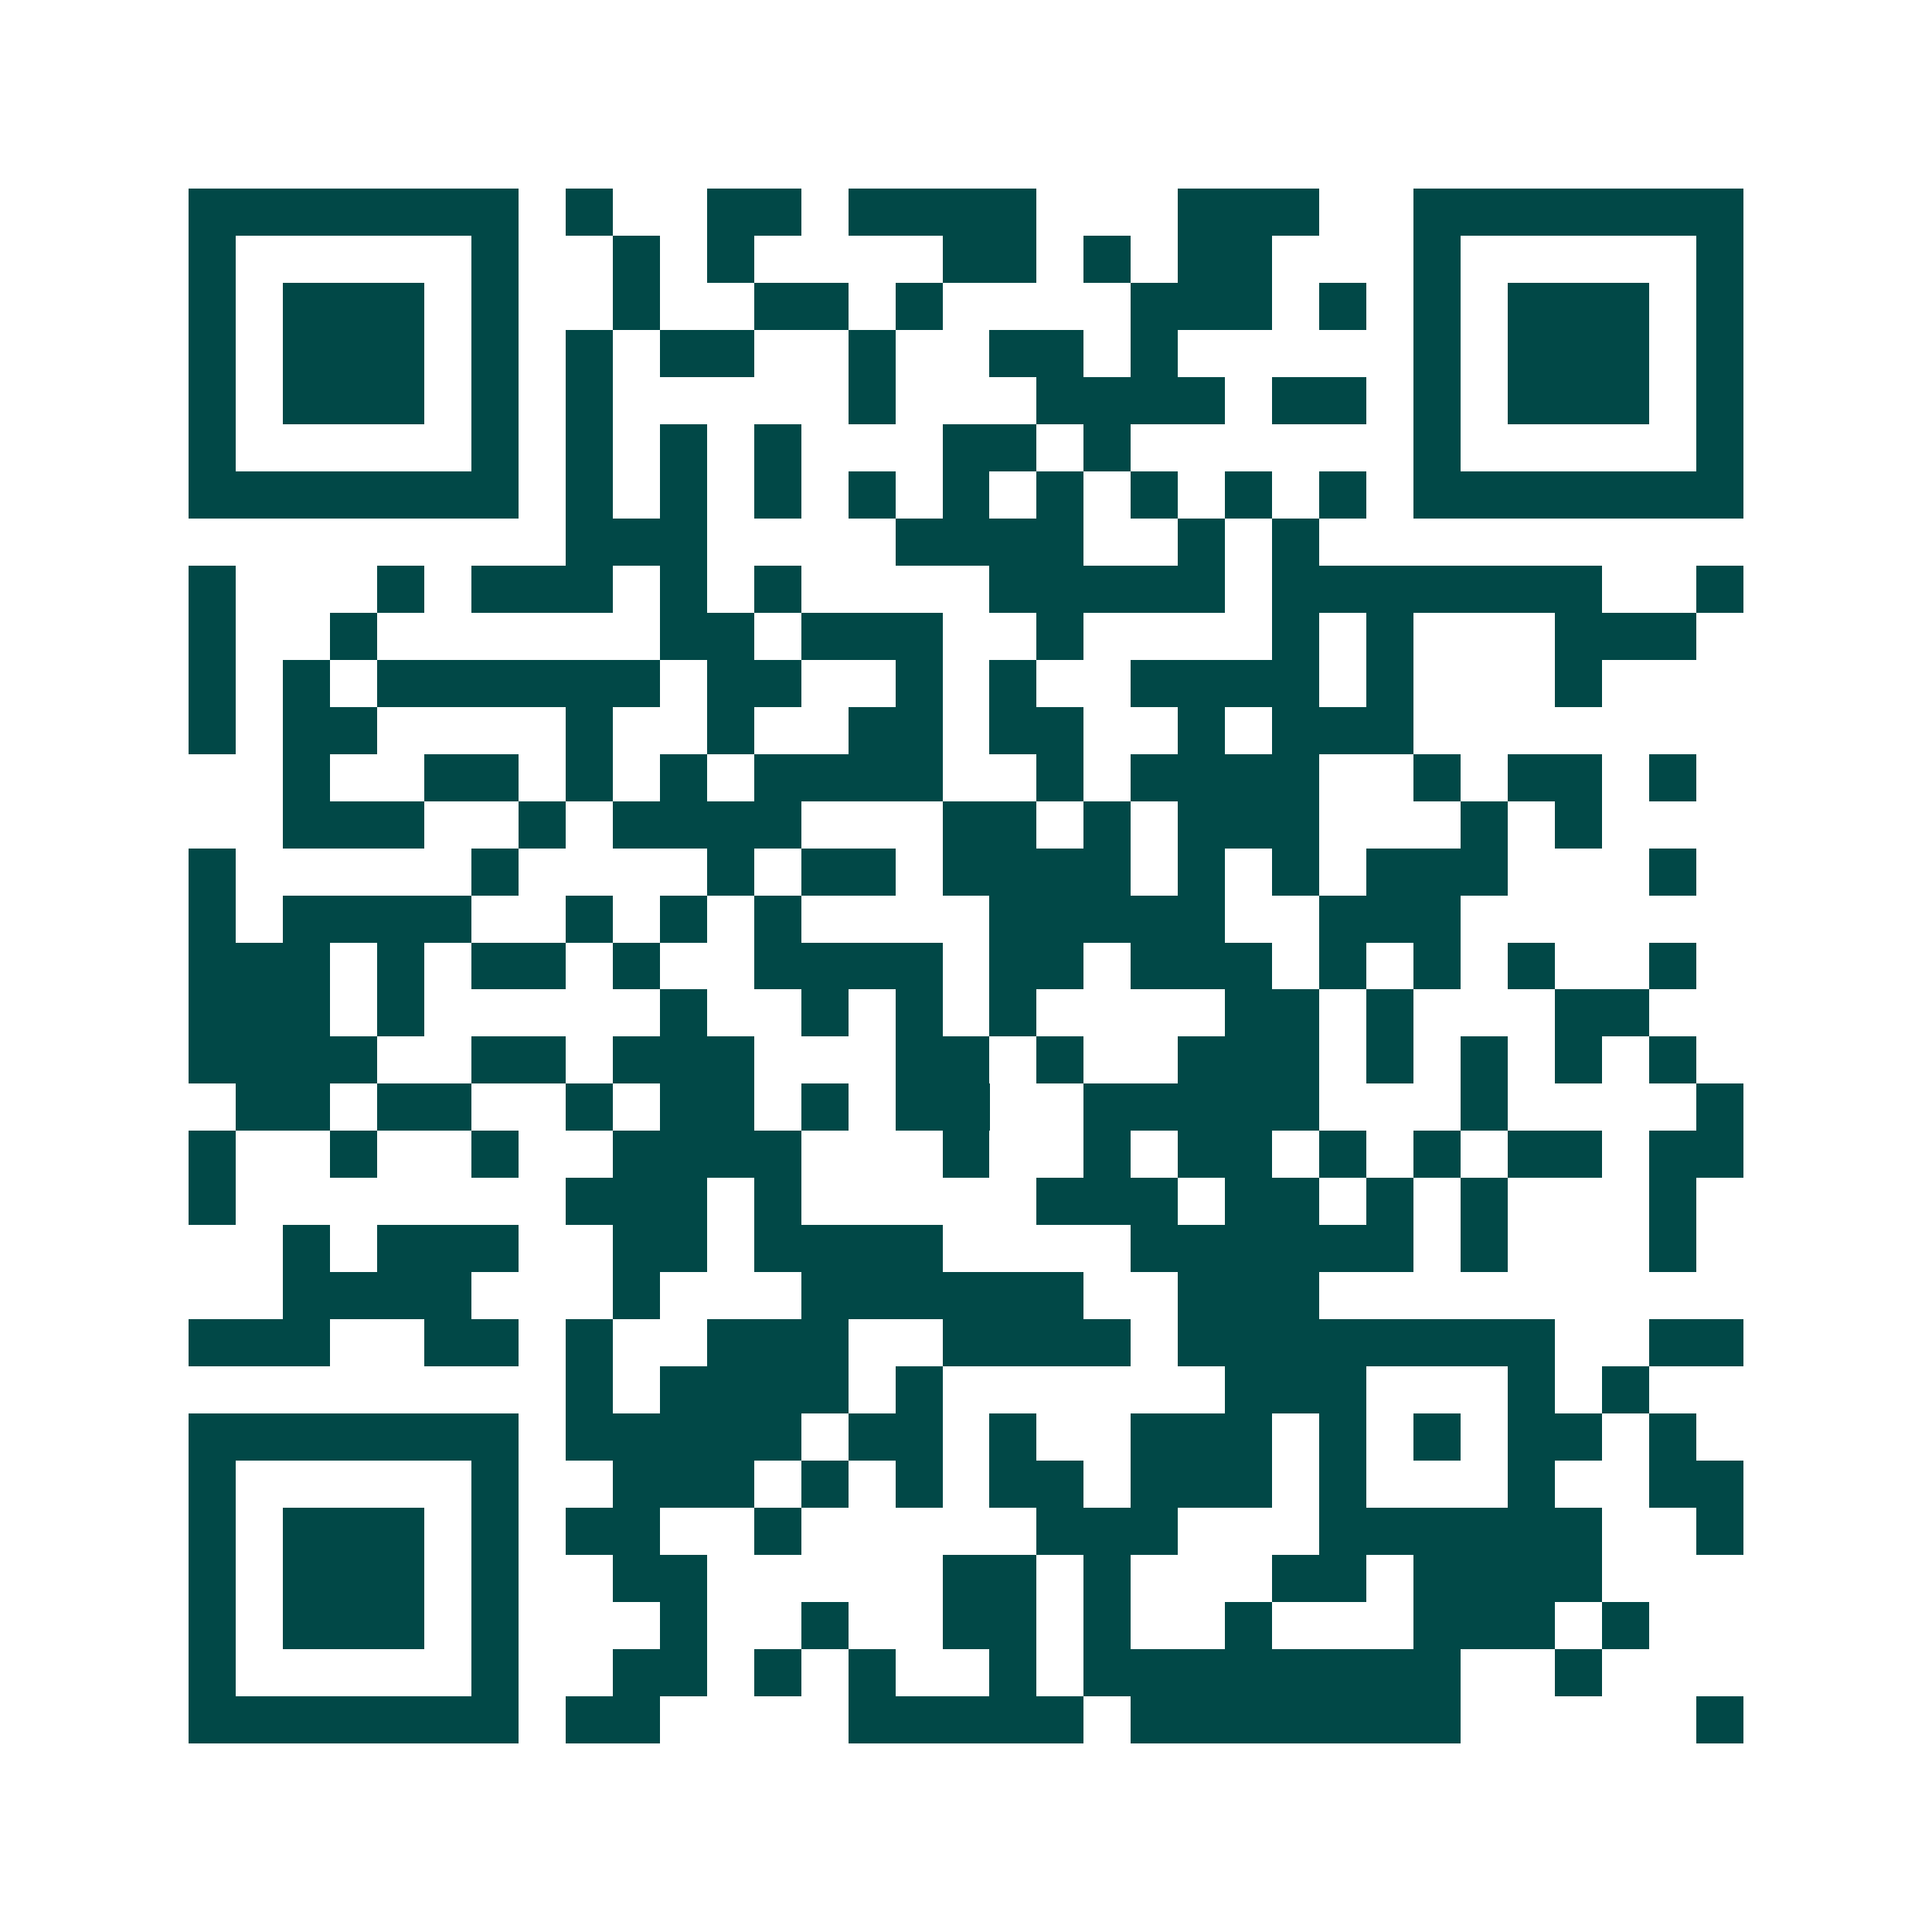 <svg xmlns="http://www.w3.org/2000/svg" width="200" height="200" viewBox="0 0 41 41" shape-rendering="crispEdges"><path fill="#ffffff" d="M0 0h41v41H0z"/><path stroke="#014847" d="M4 4.5h7m1 0h1m2 0h2m1 0h4m3 0h3m2 0h7M4 5.5h1m5 0h1m2 0h1m1 0h1m4 0h2m1 0h1m1 0h2m3 0h1m5 0h1M4 6.5h1m1 0h3m1 0h1m2 0h1m2 0h2m1 0h1m4 0h3m1 0h1m1 0h1m1 0h3m1 0h1M4 7.5h1m1 0h3m1 0h1m1 0h1m1 0h2m2 0h1m2 0h2m1 0h1m5 0h1m1 0h3m1 0h1M4 8.5h1m1 0h3m1 0h1m1 0h1m5 0h1m3 0h4m1 0h2m1 0h1m1 0h3m1 0h1M4 9.5h1m5 0h1m1 0h1m1 0h1m1 0h1m3 0h2m1 0h1m6 0h1m5 0h1M4 10.5h7m1 0h1m1 0h1m1 0h1m1 0h1m1 0h1m1 0h1m1 0h1m1 0h1m1 0h1m1 0h7M12 11.5h3m4 0h4m2 0h1m1 0h1M4 12.5h1m3 0h1m1 0h3m1 0h1m1 0h1m4 0h5m1 0h7m2 0h1M4 13.5h1m2 0h1m6 0h2m1 0h3m2 0h1m4 0h1m1 0h1m3 0h3M4 14.5h1m1 0h1m1 0h6m1 0h2m2 0h1m1 0h1m2 0h4m1 0h1m3 0h1M4 15.5h1m1 0h2m4 0h1m2 0h1m2 0h2m1 0h2m2 0h1m1 0h3M6 16.5h1m2 0h2m1 0h1m1 0h1m1 0h4m2 0h1m1 0h4m2 0h1m1 0h2m1 0h1M6 17.5h3m2 0h1m1 0h4m3 0h2m1 0h1m1 0h3m3 0h1m1 0h1M4 18.5h1m5 0h1m4 0h1m1 0h2m1 0h4m1 0h1m1 0h1m1 0h3m3 0h1M4 19.5h1m1 0h4m2 0h1m1 0h1m1 0h1m4 0h5m2 0h3M4 20.5h3m1 0h1m1 0h2m1 0h1m2 0h4m1 0h2m1 0h3m1 0h1m1 0h1m1 0h1m2 0h1M4 21.5h3m1 0h1m5 0h1m2 0h1m1 0h1m1 0h1m4 0h2m1 0h1m3 0h2M4 22.5h4m2 0h2m1 0h3m3 0h2m1 0h1m2 0h3m1 0h1m1 0h1m1 0h1m1 0h1M5 23.5h2m1 0h2m2 0h1m1 0h2m1 0h1m1 0h2m2 0h5m3 0h1m4 0h1M4 24.5h1m2 0h1m2 0h1m2 0h4m3 0h1m2 0h1m1 0h2m1 0h1m1 0h1m1 0h2m1 0h2M4 25.5h1m7 0h3m1 0h1m5 0h3m1 0h2m1 0h1m1 0h1m3 0h1M6 26.5h1m1 0h3m2 0h2m1 0h4m4 0h6m1 0h1m3 0h1M6 27.5h4m3 0h1m3 0h6m2 0h3M4 28.5h3m2 0h2m1 0h1m2 0h3m2 0h4m1 0h8m2 0h2M12 29.5h1m1 0h4m1 0h1m6 0h3m3 0h1m1 0h1M4 30.5h7m1 0h5m1 0h2m1 0h1m2 0h3m1 0h1m1 0h1m1 0h2m1 0h1M4 31.5h1m5 0h1m2 0h3m1 0h1m1 0h1m1 0h2m1 0h3m1 0h1m3 0h1m2 0h2M4 32.5h1m1 0h3m1 0h1m1 0h2m2 0h1m5 0h3m3 0h6m2 0h1M4 33.5h1m1 0h3m1 0h1m2 0h2m5 0h2m1 0h1m3 0h2m1 0h4M4 34.5h1m1 0h3m1 0h1m3 0h1m2 0h1m2 0h2m1 0h1m2 0h1m3 0h3m1 0h1M4 35.5h1m5 0h1m2 0h2m1 0h1m1 0h1m2 0h1m1 0h8m2 0h1M4 36.5h7m1 0h2m4 0h5m1 0h7m5 0h1"/></svg>
